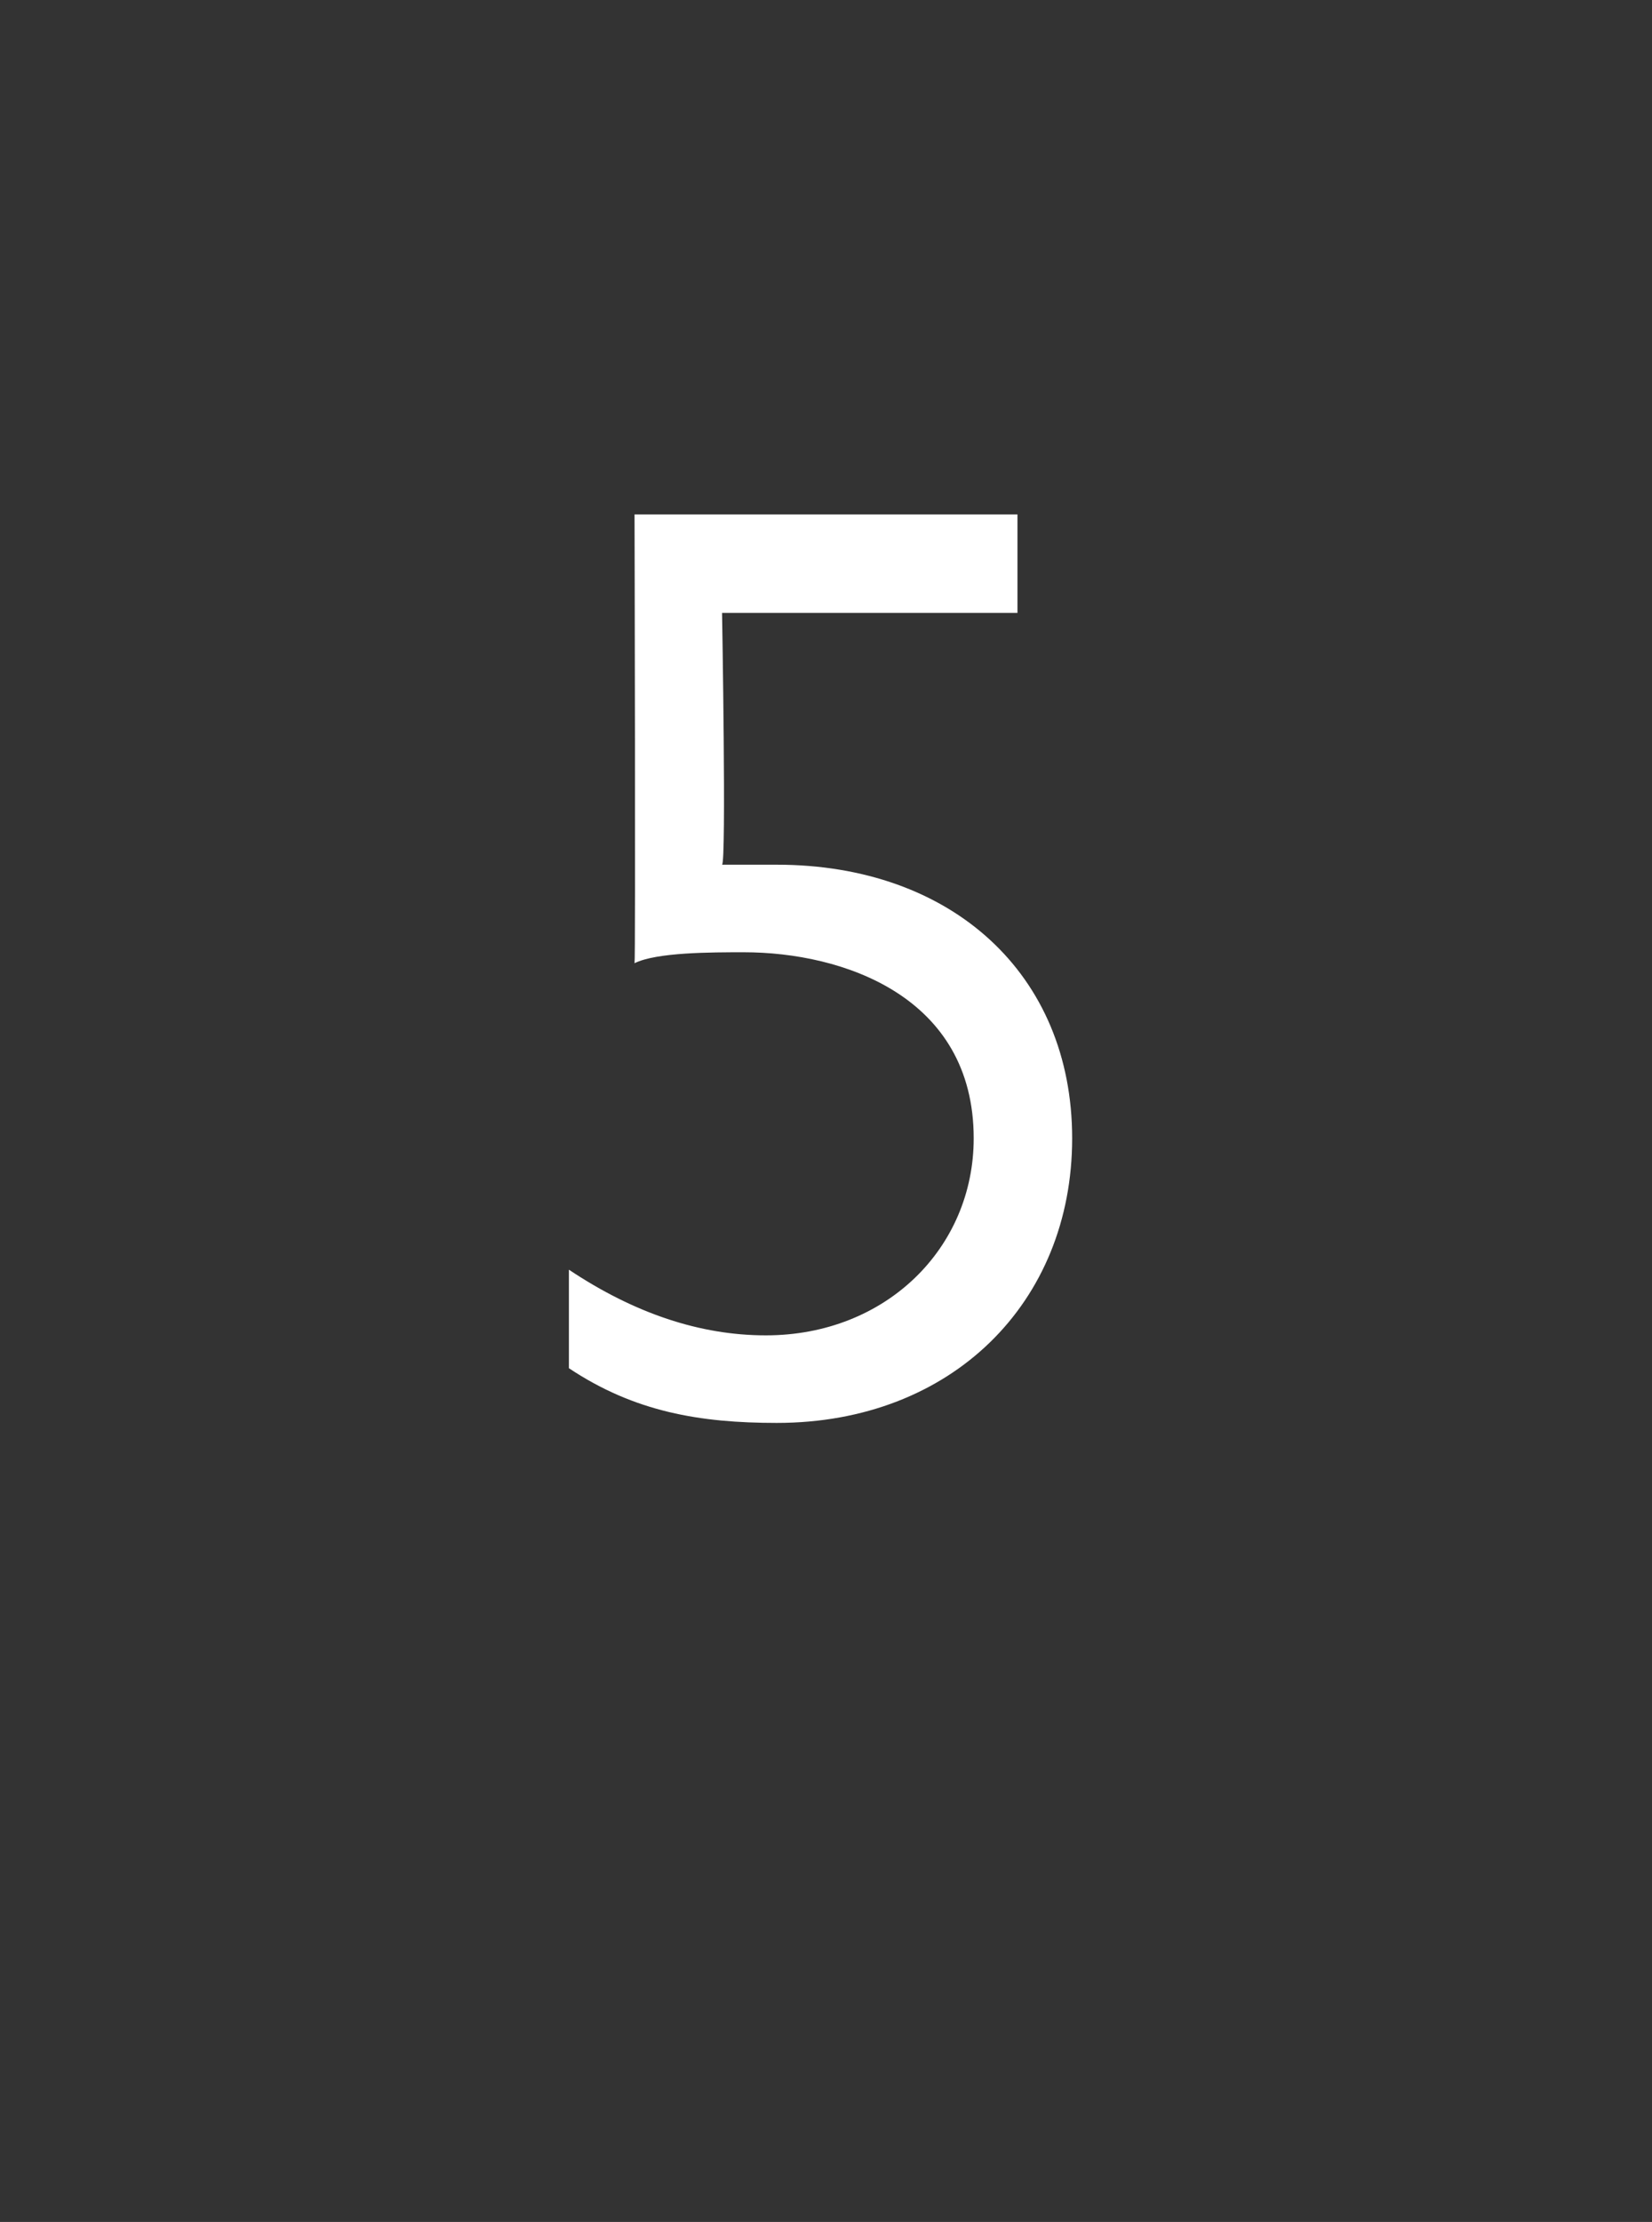 <?xml version="1.0" standalone="no"?><!DOCTYPE svg PUBLIC "-//W3C//DTD SVG 1.1//EN" "http://www.w3.org/Graphics/SVG/1.1/DTD/svg11.dtd"><svg xmlns="http://www.w3.org/2000/svg" version="1.1" width="15.1px" height="20.3px" viewBox="0 -1 15.1 20.3" style="top:-1px"><rect x="0" y="-1" width="15.1" height="20.3" fill="#333333" stroke="none"/>  <desc>5</desc>  <defs/>  <g id="Polygon4021">    <path d="M 9.3 3.7 L 9.3 4.6 L 6.6 4.6 C 6.6 4.6 6.64 6.88 6.6 6.9 C 6.8 6.9 6.9 6.9 7.1 6.9 C 8.7 6.9 9.8 7.9 9.8 9.4 C 9.8 10.9 8.7 12 7.1 12 C 6.4 12 5.8 11.9 5.2 11.5 C 5.2 11.5 5.2 10.6 5.2 10.6 C 5.8 11 6.4 11.2 7 11.2 C 8.1 11.2 8.9 10.4 8.9 9.4 C 8.9 8.1 7.7 7.7 6.8 7.7 C 6.5 7.7 6 7.7 5.8 7.8 C 5.81 7.78 5.8 3.7 5.8 3.7 L 9.3 3.7 Z " stroke="none" fill="#fff"/>  </g></svg>